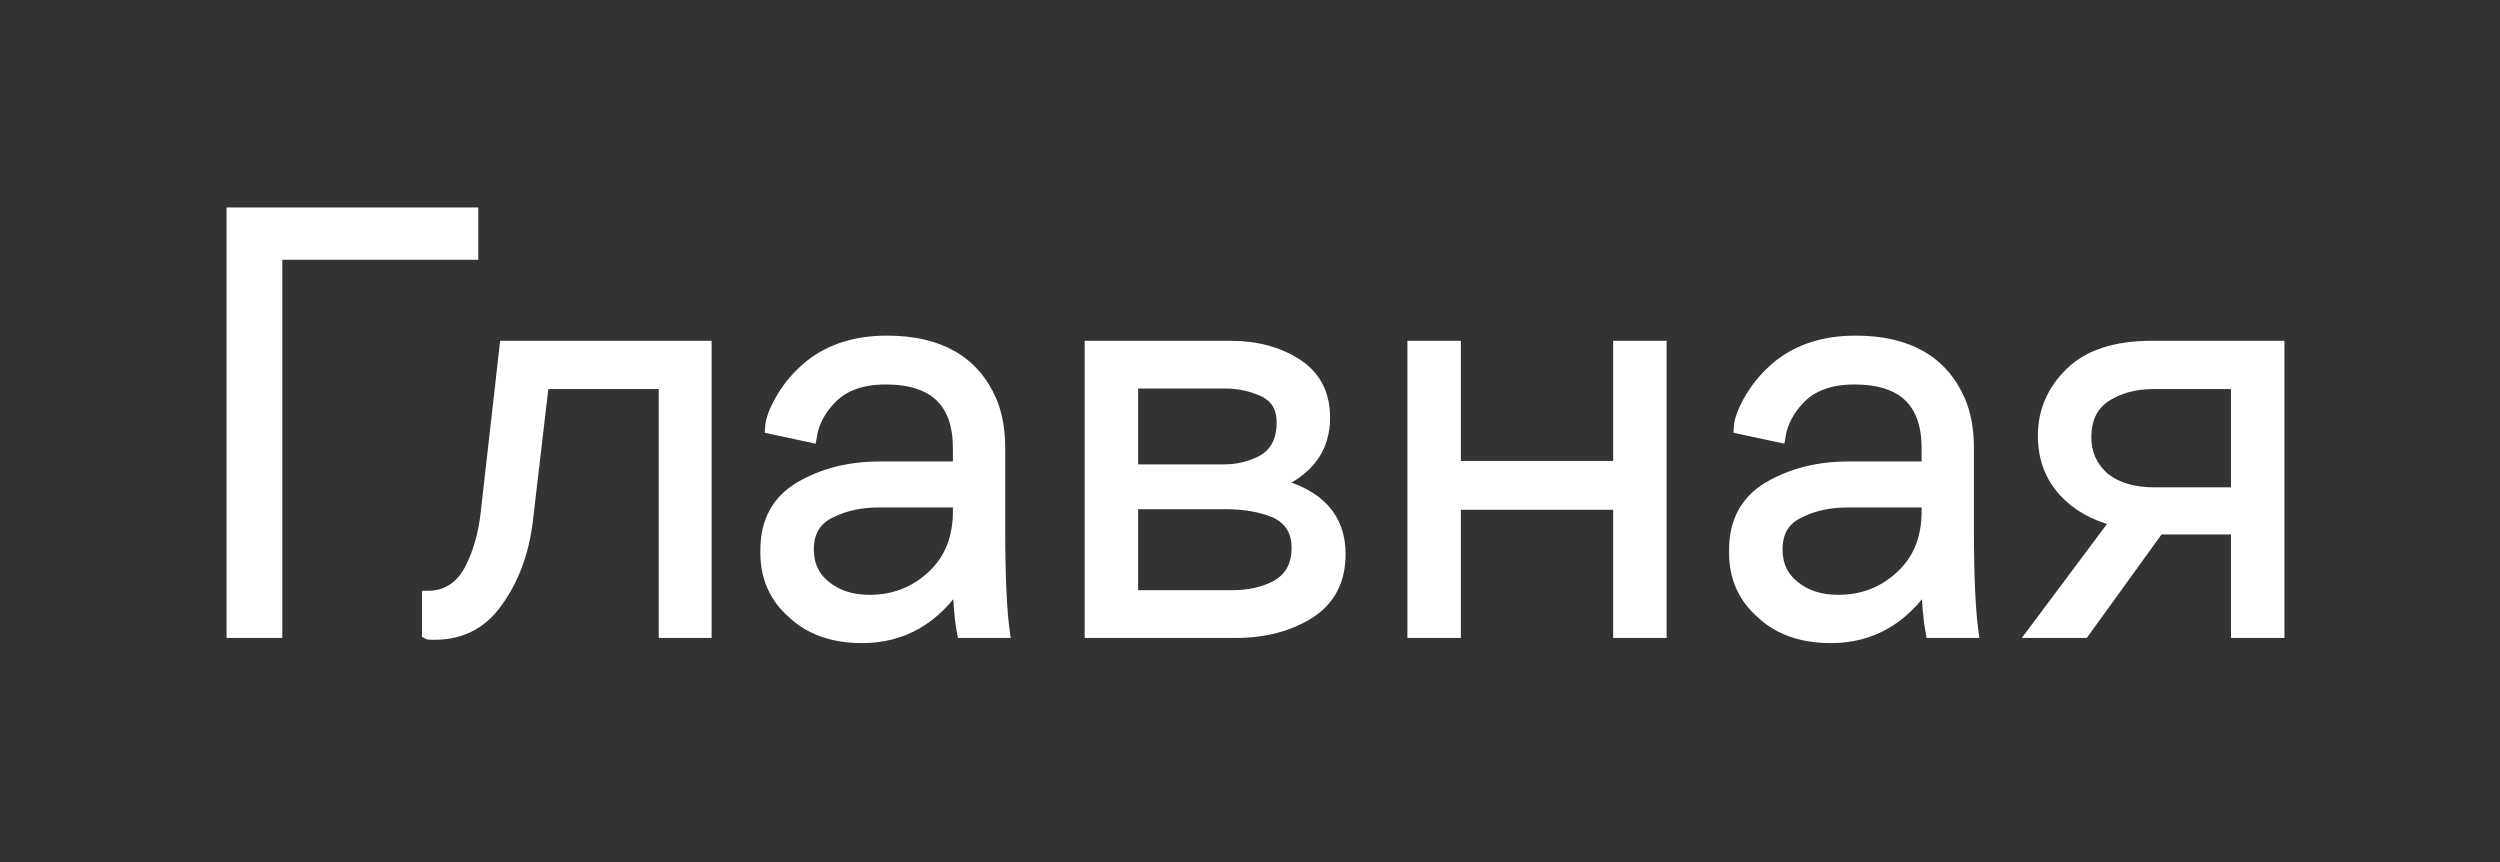<?xml version="1.0" encoding="UTF-8"?> <svg xmlns="http://www.w3.org/2000/svg" width="87" height="30" viewBox="0 0 87 30" fill="none"><rect x="0" y="0" width="87" height="30" fill="#333333" stroke="none"/> <path d="M16.444 7.42V8.84H9.624V22H8.084V7.42H16.444Z" fill="white"></path> <path d="M18.904 13.34L18.344 18.12C18.211 19.227 17.858 20.173 17.284 20.96C16.724 21.747 15.938 22.113 14.924 22.06L14.884 22.04V20.76C15.564 20.76 16.071 20.42 16.404 19.74C16.671 19.193 16.844 18.573 16.924 17.88L17.584 12.06H24.564V22H23.124V13.34H18.904Z" fill="white"></path> <path d="M33.361 16.26V15.6C33.361 13.987 32.514 13.18 30.821 13.18C30.008 13.18 29.381 13.4 28.941 13.84C28.541 14.24 28.301 14.693 28.221 15.2L26.821 14.9C26.834 14.62 26.968 14.267 27.221 13.84C27.474 13.413 27.808 13.033 28.221 12.7C28.928 12.153 29.808 11.88 30.861 11.88C32.675 11.88 33.881 12.567 34.481 13.94C34.681 14.407 34.781 14.953 34.781 15.58V18.38C34.781 20.007 34.834 21.213 34.941 22H33.501C33.408 21.493 33.361 20.913 33.361 20.26C32.521 21.54 31.401 22.18 30.001 22.18C29.001 22.18 28.201 21.9 27.601 21.34C26.974 20.793 26.661 20.093 26.661 19.24V19.14C26.661 18.153 27.055 17.427 27.841 16.96C28.641 16.493 29.561 16.26 30.601 16.26H33.361ZM33.361 17.46H30.581C29.968 17.46 29.428 17.573 28.961 17.8C28.401 18.04 28.121 18.48 28.121 19.12C28.121 19.667 28.328 20.1 28.741 20.42C29.141 20.74 29.648 20.9 30.261 20.9C31.128 20.9 31.868 20.607 32.481 20.02C33.068 19.46 33.361 18.72 33.361 17.8V17.46Z" fill="white"></path> <path d="M37.947 12.06H42.827C43.72 12.06 44.487 12.267 45.127 12.68C45.767 13.093 46.087 13.713 46.087 14.54C46.087 15.593 45.527 16.36 44.407 16.84C45.887 17.213 46.627 18.027 46.627 19.28C46.627 20.2 46.267 20.887 45.547 21.34C44.84 21.78 43.994 22 43.007 22H37.947V12.06ZM39.407 16.36H42.607C43.06 16.36 43.487 16.26 43.887 16.06C44.38 15.807 44.627 15.353 44.627 14.7C44.627 14.153 44.387 13.78 43.907 13.58C43.507 13.407 43.08 13.32 42.627 13.32H39.407V16.36ZM39.407 20.74H42.867C43.44 20.74 43.94 20.633 44.367 20.42C44.887 20.153 45.147 19.7 45.147 19.06C45.147 18.473 44.887 18.06 44.367 17.82C43.874 17.62 43.307 17.52 42.667 17.52H39.407V20.74Z" fill="white"></path> <path d="M50.638 12.06V16.24H56.338V12.06H57.798V22H56.338V17.54H50.638V22H49.178V12.06H50.638Z" fill="white"></path> <path d="M67.072 16.26V15.6C67.072 13.987 66.225 13.18 64.532 13.18C63.719 13.18 63.092 13.4 62.652 13.84C62.252 14.24 62.012 14.693 61.932 15.2L60.532 14.9C60.545 14.62 60.679 14.267 60.932 13.84C61.185 13.413 61.519 13.033 61.932 12.7C62.639 12.153 63.519 11.88 64.572 11.88C66.385 11.88 67.592 12.567 68.192 13.94C68.392 14.407 68.492 14.953 68.492 15.58V18.38C68.492 20.007 68.545 21.213 68.652 22H67.212C67.119 21.493 67.072 20.913 67.072 20.26C66.232 21.54 65.112 22.18 63.712 22.18C62.712 22.18 61.912 21.9 61.312 21.34C60.685 20.793 60.372 20.093 60.372 19.24V19.14C60.372 18.153 60.765 17.427 61.552 16.96C62.352 16.493 63.272 16.26 64.312 16.26H67.072ZM67.072 17.46H64.292C63.679 17.46 63.139 17.573 62.672 17.8C62.112 18.04 61.832 18.48 61.832 19.12C61.832 19.667 62.039 20.1 62.452 20.42C62.852 20.74 63.359 20.9 63.972 20.9C64.839 20.9 65.579 20.607 66.192 20.02C66.779 19.46 67.072 18.72 67.072 17.8V17.46Z" fill="white"></path> <path d="M70.758 22L73.658 18.12C72.898 17.933 72.291 17.593 71.838 17.1C71.358 16.58 71.118 15.933 71.118 15.16C71.118 14.32 71.431 13.593 72.058 12.98C72.685 12.367 73.625 12.06 74.878 12.06H79.298V22H77.838V18.4H75.118L72.518 22H70.758ZM77.838 13.34H74.938C74.285 13.34 73.725 13.493 73.258 13.8C72.805 14.107 72.578 14.58 72.578 15.22C72.578 15.767 72.778 16.227 73.178 16.6C73.618 16.973 74.218 17.16 74.978 17.16H77.838V13.34Z" fill="white"></path> <path d="M16.444 7.42V8.84H9.624V22H8.084V7.42H16.444Z" stroke="white" stroke-width="0.4"></path> <path d="M18.904 13.34L18.344 18.12C18.211 19.227 17.858 20.173 17.284 20.96C16.724 21.747 15.938 22.113 14.924 22.06L14.884 22.04V20.76C15.564 20.76 16.071 20.42 16.404 19.74C16.671 19.193 16.844 18.573 16.924 17.88L17.584 12.06H24.564V22H23.124V13.34H18.904Z" stroke="white" stroke-width="0.4"></path> <path d="M33.361 16.26V15.6C33.361 13.987 32.514 13.18 30.821 13.18C30.008 13.18 29.381 13.4 28.941 13.84C28.541 14.24 28.301 14.693 28.221 15.2L26.821 14.9C26.834 14.62 26.968 14.267 27.221 13.84C27.474 13.413 27.808 13.033 28.221 12.7C28.928 12.153 29.808 11.88 30.861 11.88C32.675 11.88 33.881 12.567 34.481 13.94C34.681 14.407 34.781 14.953 34.781 15.58V18.38C34.781 20.007 34.834 21.213 34.941 22H33.501C33.408 21.493 33.361 20.913 33.361 20.26C32.521 21.54 31.401 22.18 30.001 22.18C29.001 22.18 28.201 21.9 27.601 21.34C26.974 20.793 26.661 20.093 26.661 19.24V19.14C26.661 18.153 27.055 17.427 27.841 16.96C28.641 16.493 29.561 16.26 30.601 16.26H33.361ZM33.361 17.46H30.581C29.968 17.46 29.428 17.573 28.961 17.8C28.401 18.04 28.121 18.48 28.121 19.12C28.121 19.667 28.328 20.1 28.741 20.42C29.141 20.74 29.648 20.9 30.261 20.9C31.128 20.9 31.868 20.607 32.481 20.02C33.068 19.46 33.361 18.72 33.361 17.8V17.46Z" stroke="white" stroke-width="0.4"></path> <path d="M37.947 12.06H42.827C43.72 12.06 44.487 12.267 45.127 12.68C45.767 13.093 46.087 13.713 46.087 14.54C46.087 15.593 45.527 16.36 44.407 16.84C45.887 17.213 46.627 18.027 46.627 19.28C46.627 20.2 46.267 20.887 45.547 21.34C44.84 21.78 43.994 22 43.007 22H37.947V12.06ZM39.407 16.36H42.607C43.06 16.36 43.487 16.26 43.887 16.06C44.38 15.807 44.627 15.353 44.627 14.7C44.627 14.153 44.387 13.78 43.907 13.58C43.507 13.407 43.08 13.32 42.627 13.32H39.407V16.36ZM39.407 20.74H42.867C43.44 20.74 43.94 20.633 44.367 20.42C44.887 20.153 45.147 19.7 45.147 19.06C45.147 18.473 44.887 18.06 44.367 17.82C43.874 17.62 43.307 17.52 42.667 17.52H39.407V20.74Z" stroke="white" stroke-width="0.4"></path> <path d="M50.638 12.06V16.24H56.338V12.06H57.798V22H56.338V17.54H50.638V22H49.178V12.06H50.638Z" stroke="white" stroke-width="0.4"></path> <path d="M67.072 16.26V15.6C67.072 13.987 66.225 13.18 64.532 13.18C63.719 13.18 63.092 13.4 62.652 13.84C62.252 14.24 62.012 14.693 61.932 15.2L60.532 14.9C60.545 14.62 60.679 14.267 60.932 13.84C61.185 13.413 61.519 13.033 61.932 12.7C62.639 12.153 63.519 11.88 64.572 11.88C66.385 11.88 67.592 12.567 68.192 13.94C68.392 14.407 68.492 14.953 68.492 15.58V18.38C68.492 20.007 68.545 21.213 68.652 22H67.212C67.119 21.493 67.072 20.913 67.072 20.26C66.232 21.54 65.112 22.18 63.712 22.18C62.712 22.18 61.912 21.9 61.312 21.34C60.685 20.793 60.372 20.093 60.372 19.24V19.14C60.372 18.153 60.765 17.427 61.552 16.96C62.352 16.493 63.272 16.26 64.312 16.26H67.072ZM67.072 17.46H64.292C63.679 17.46 63.139 17.573 62.672 17.8C62.112 18.04 61.832 18.48 61.832 19.12C61.832 19.667 62.039 20.1 62.452 20.42C62.852 20.74 63.359 20.9 63.972 20.9C64.839 20.9 65.579 20.607 66.192 20.02C66.779 19.46 67.072 18.72 67.072 17.8V17.46Z" stroke="white" stroke-width="0.4"></path> <path d="M70.758 22L73.658 18.12C72.898 17.933 72.291 17.593 71.838 17.1C71.358 16.58 71.118 15.933 71.118 15.16C71.118 14.32 71.431 13.593 72.058 12.98C72.685 12.367 73.625 12.06 74.878 12.06H79.298V22H77.838V18.4H75.118L72.518 22H70.758ZM77.838 13.34H74.938C74.285 13.34 73.725 13.493 73.258 13.8C72.805 14.107 72.578 14.58 72.578 15.22C72.578 15.767 72.778 16.227 73.178 16.6C73.618 16.973 74.218 17.16 74.978 17.16H77.838V13.34Z" stroke="white" stroke-width="0.4"></path> </svg> 